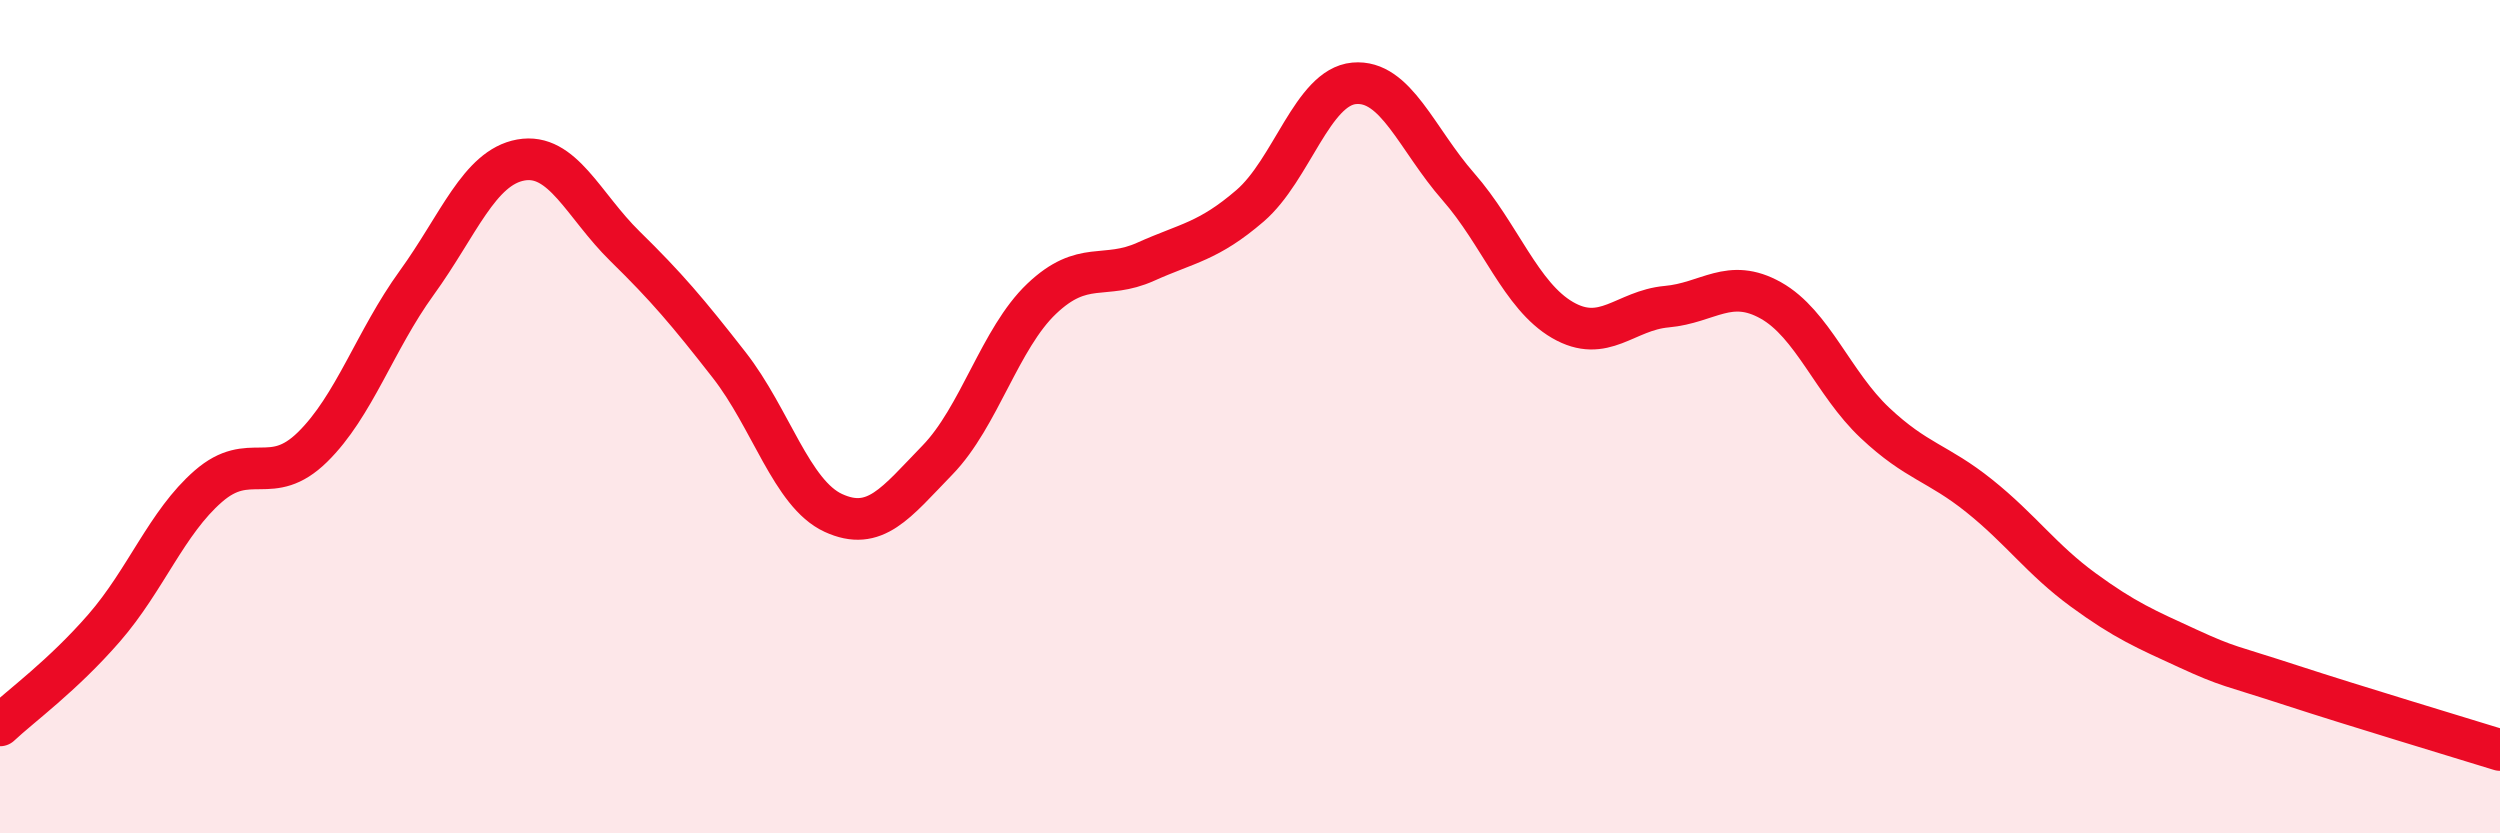 
    <svg width="60" height="20" viewBox="0 0 60 20" xmlns="http://www.w3.org/2000/svg">
      <path
        d="M 0,17.41 C 0.5,16.94 1.5,16.22 2.5,15.07 C 3.5,13.92 4,12.54 5,11.67 C 6,10.8 6.5,11.71 7.5,10.73 C 8.5,9.75 9,8.17 10,6.79 C 11,5.41 11.5,4.02 12.5,3.84 C 13.5,3.66 14,4.93 15,5.91 C 16,6.89 16.5,7.48 17.5,8.76 C 18.5,10.04 19,11.85 20,12.31 C 21,12.77 21.5,12.07 22.5,11.04 C 23.5,10.01 24,8.12 25,7.17 C 26,6.22 26.5,6.73 27.5,6.28 C 28.5,5.83 29,5.8 30,4.94 C 31,4.08 31.5,2.09 32.5,2 C 33.5,1.91 34,3.34 35,4.48 C 36,5.62 36.5,7.1 37.5,7.68 C 38.5,8.26 39,7.45 40,7.36 C 41,7.27 41.5,6.65 42.5,7.21 C 43.5,7.77 44,9.21 45,10.15 C 46,11.09 46.5,11.1 47.5,11.9 C 48.5,12.7 49,13.43 50,14.16 C 51,14.89 51.5,15.1 52.5,15.56 C 53.5,16.02 53.5,15.96 55,16.45 C 56.5,16.94 59,17.69 60,18L60 20L0 20Z"
        fill="#EB0A25"
        opacity="0.1"
        stroke-linecap="round"
        stroke-linejoin="round"
      />
      <path
        d="M 0,17.41 C 0.5,16.94 1.5,16.22 2.5,15.07 C 3.5,13.92 4,12.54 5,11.67 C 6,10.8 6.5,11.71 7.5,10.73 C 8.5,9.75 9,8.17 10,6.79 C 11,5.41 11.5,4.02 12.5,3.84 C 13.5,3.66 14,4.93 15,5.91 C 16,6.89 16.5,7.48 17.5,8.76 C 18.5,10.04 19,11.85 20,12.31 C 21,12.77 21.5,12.07 22.5,11.04 C 23.5,10.01 24,8.12 25,7.17 C 26,6.22 26.5,6.73 27.5,6.28 C 28.5,5.83 29,5.8 30,4.94 C 31,4.08 31.5,2.09 32.5,2 C 33.5,1.91 34,3.34 35,4.48 C 36,5.62 36.5,7.1 37.5,7.68 C 38.5,8.26 39,7.45 40,7.36 C 41,7.27 41.5,6.65 42.5,7.21 C 43.5,7.77 44,9.21 45,10.15 C 46,11.09 46.5,11.1 47.5,11.9 C 48.5,12.7 49,13.43 50,14.16 C 51,14.89 51.5,15.1 52.5,15.56 C 53.5,16.02 53.5,15.96 55,16.45 C 56.5,16.94 59,17.69 60,18"
        stroke="#EB0A25"
        stroke-width="1"
        fill="none"
        stroke-linecap="round"
        stroke-linejoin="round"
      />
    </svg>
  